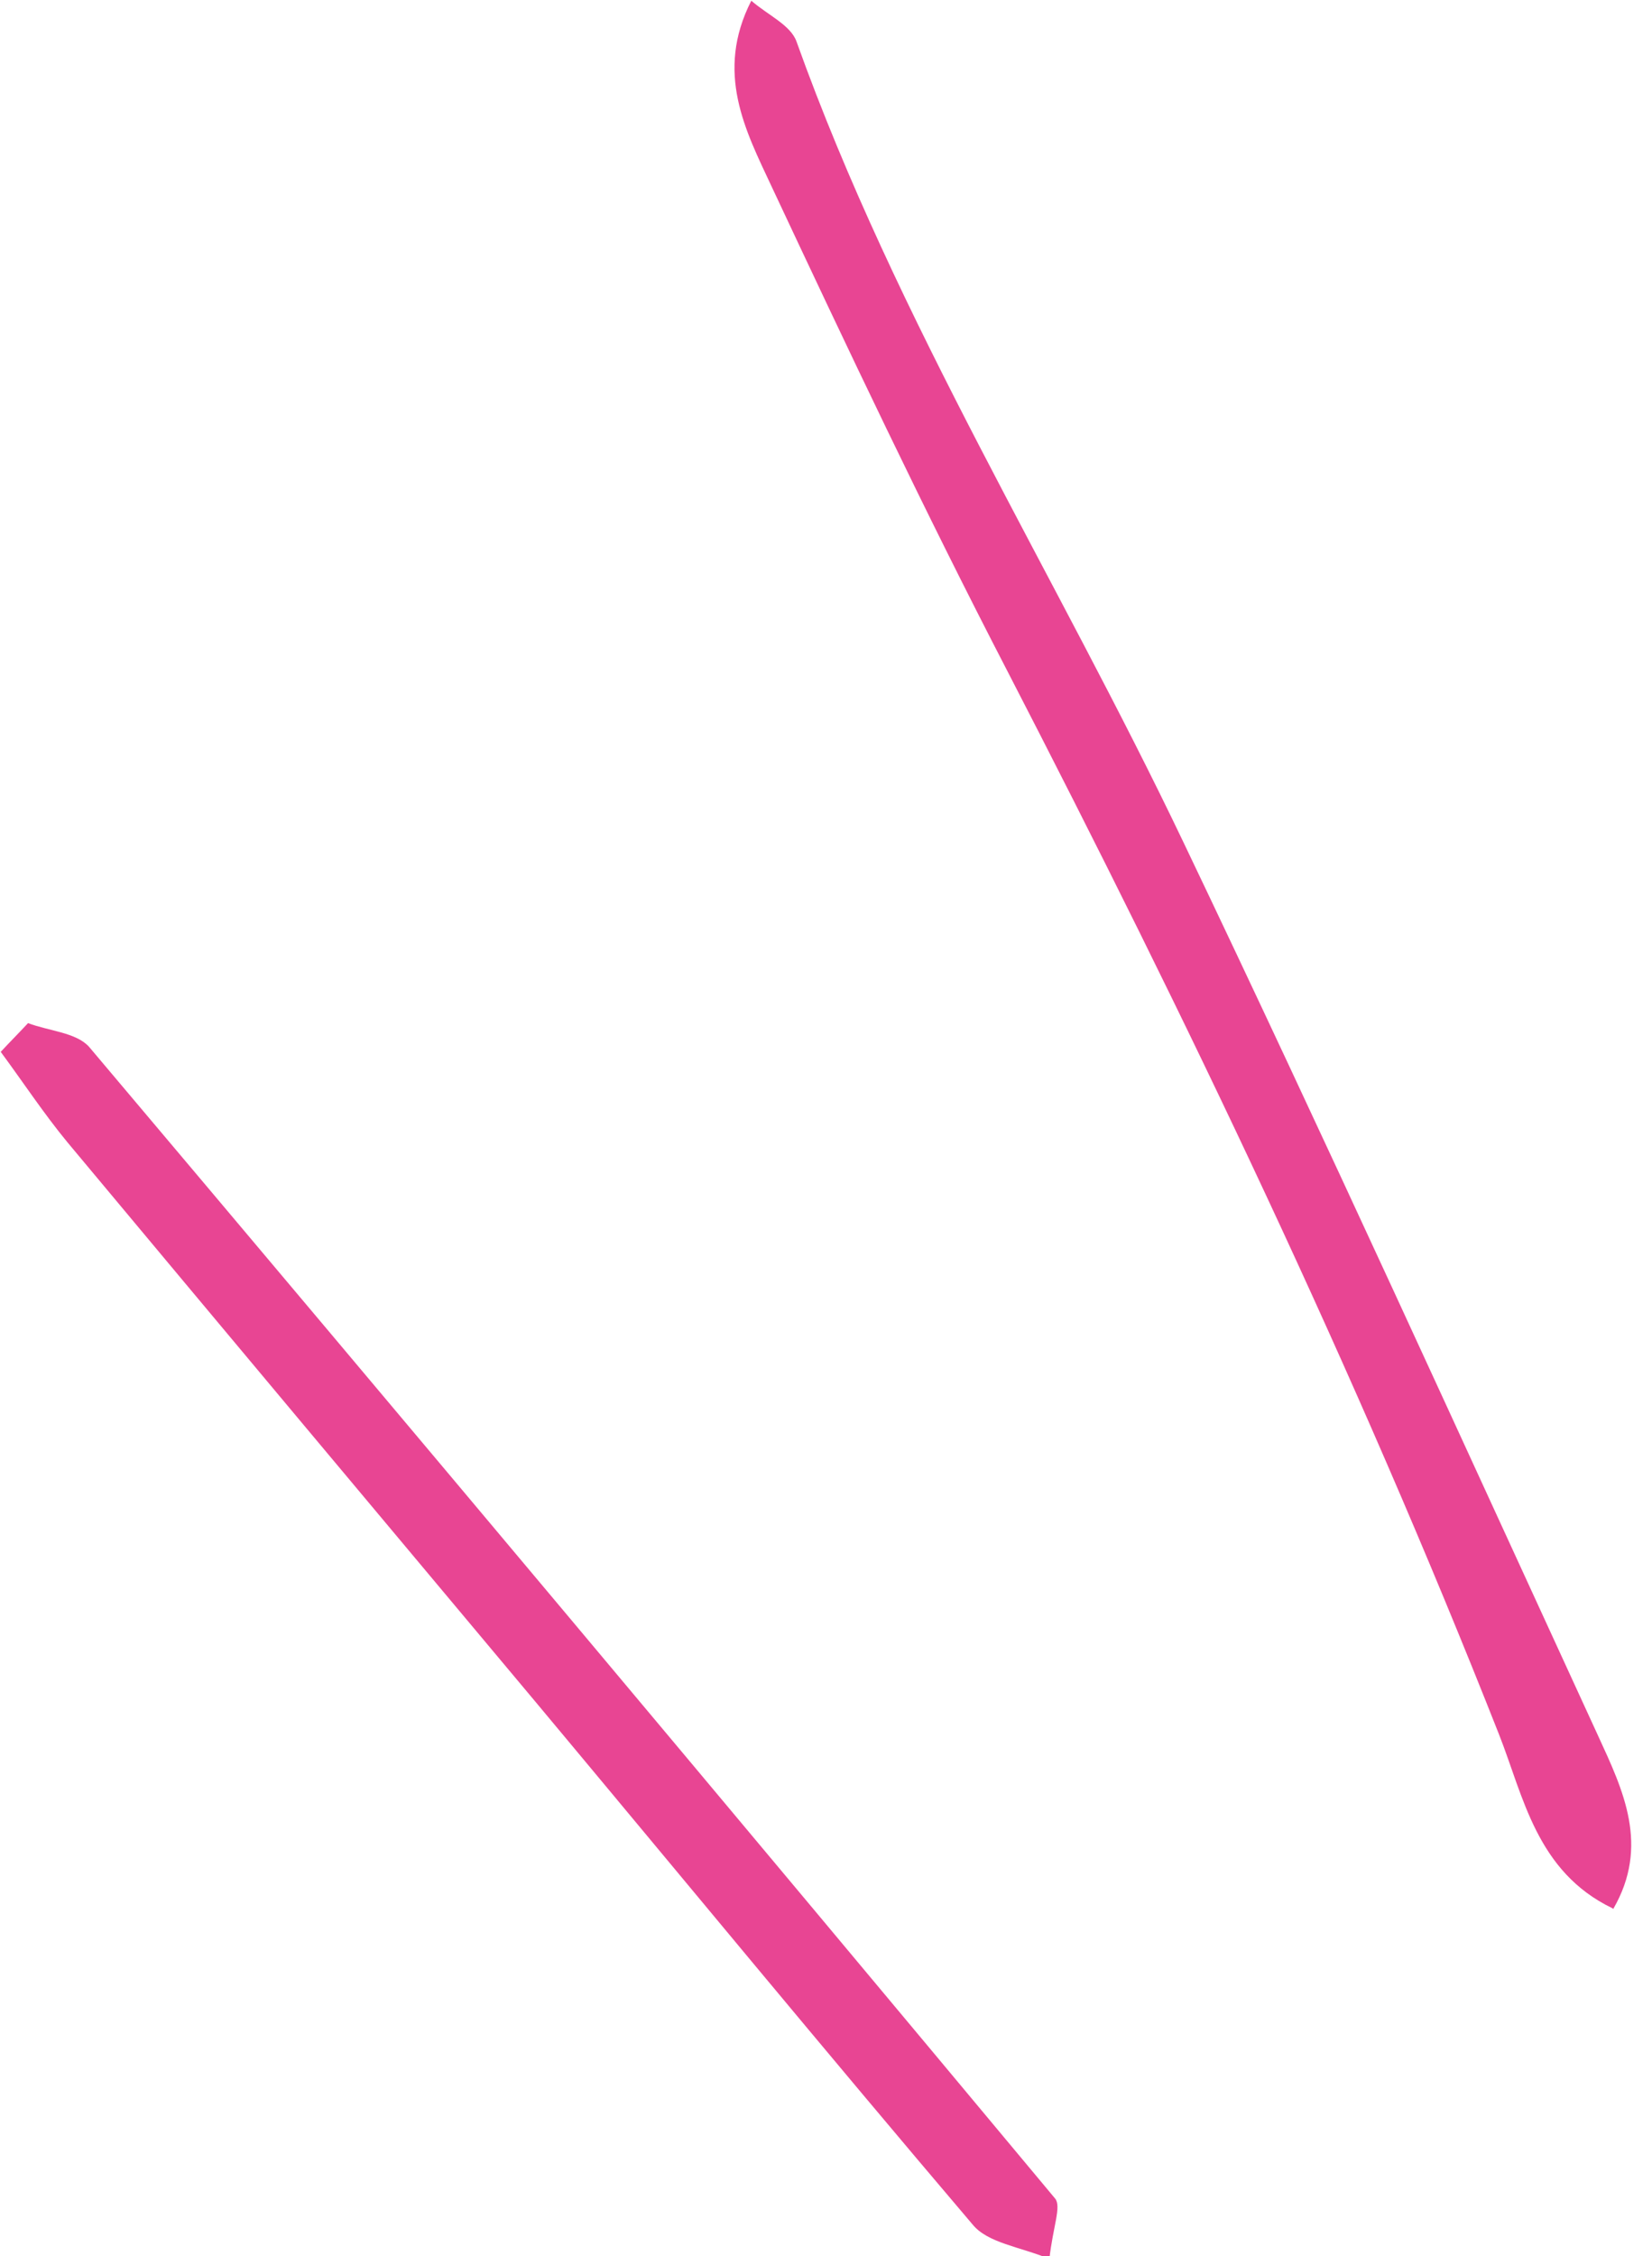 <?xml version="1.0" encoding="UTF-8" standalone="no"?><svg xmlns="http://www.w3.org/2000/svg" xmlns:xlink="http://www.w3.org/1999/xlink" fill="#e84593" height="31.4" preserveAspectRatio="xMidYMid meet" version="1" viewBox="0.0 0.0 23.0 31.4" width="23" zoomAndPan="magnify"><g><g id="change1_1"><path d="M22.45,26.56c-1.06-.51-1.24-1.56-1.58-2.42-2-5.07-4.35-9.97-6.85-14.81-1.15-2.22-2.22-4.48-3.28-6.74-.36-.77-.79-1.58-.28-2.58,.23,.2,.55,.34,.63,.57,1.4,3.91,3.61,7.42,5.39,11.15,1.97,4.12,3.86,8.28,5.77,12.43,.35,.76,.72,1.53,.21,2.41Z"/><path d="M.39,14.24c.29,.11,.67,.13,.85,.33,4.5,5.33,8.98,10.67,13.45,16.03,.09,.11-.03,.39-.08,.84-.41-.17-.86-.22-1.07-.48-2.05-2.41-4.06-4.85-6.09-7.28-2.17-2.59-4.34-5.18-6.51-7.78-.33-.4-.62-.84-.93-1.26,.13-.14,.26-.27,.39-.41Z"/></g></g></svg>
